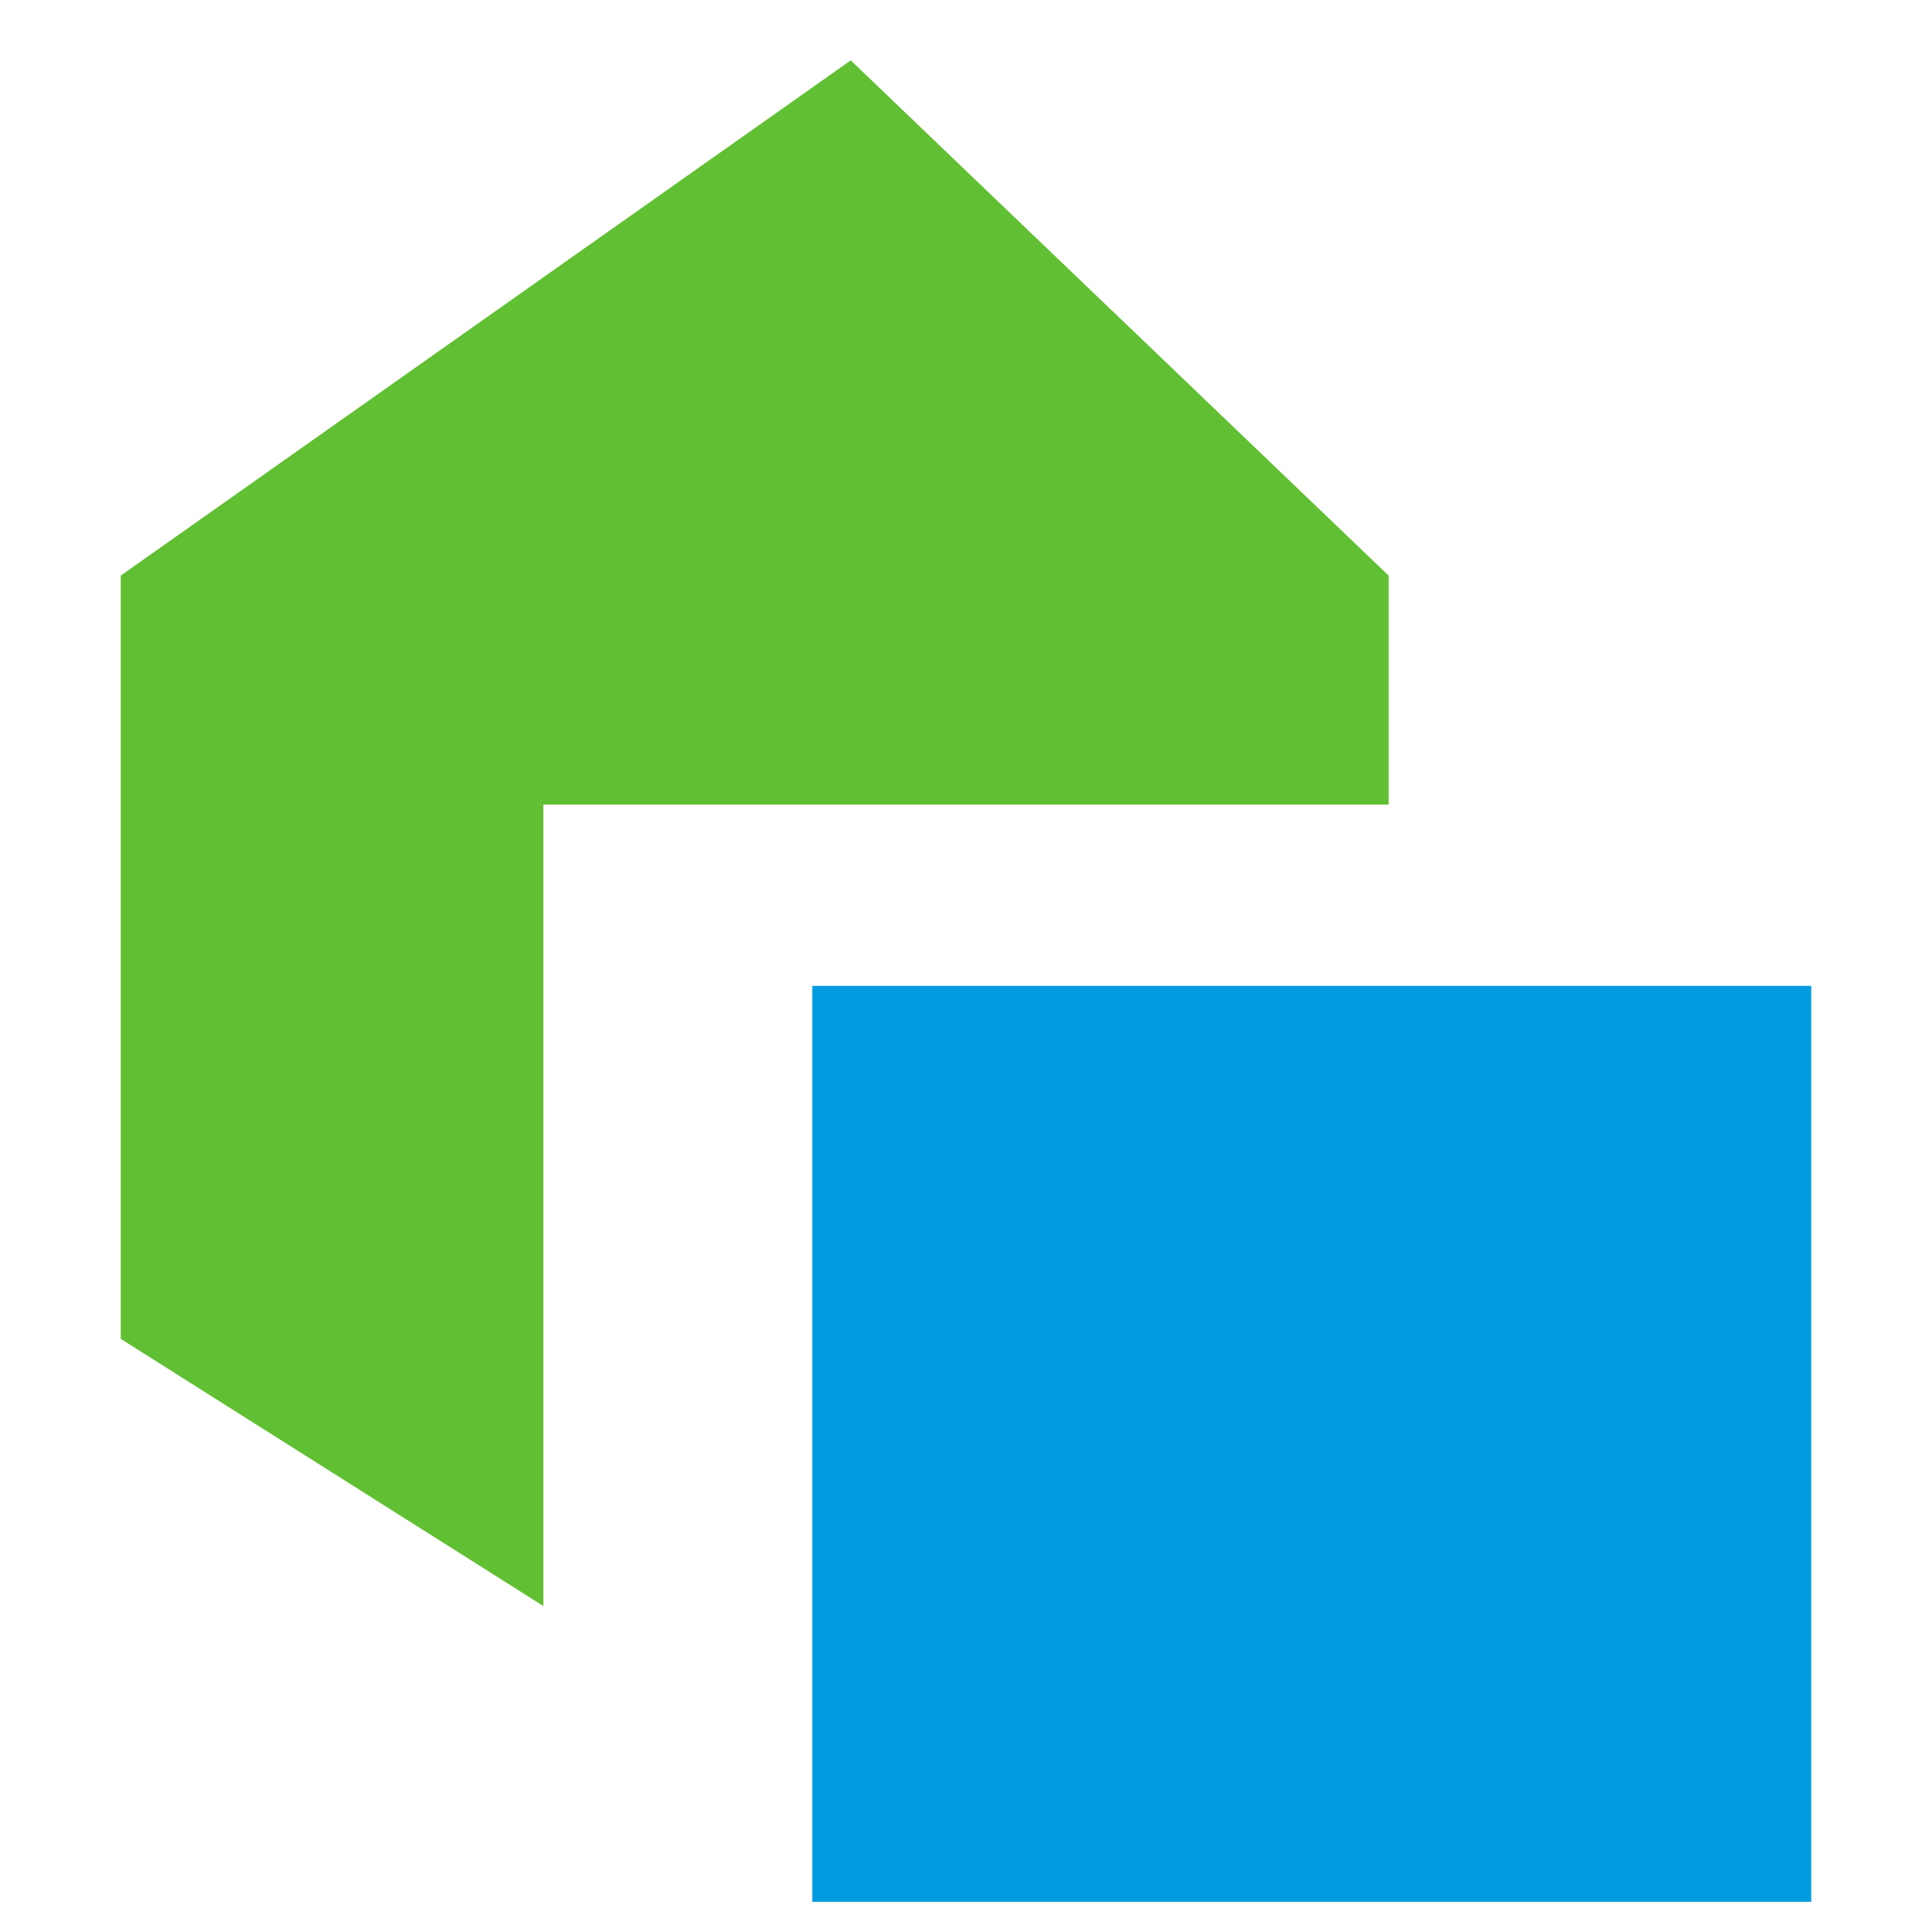 <svg width="64" height="64" viewBox="0 0 64 64" fill="none" xmlns="http://www.w3.org/2000/svg">
<path d="M28.182 2L46 19.067V26.653H18V53.202L4 44.352V19.067L28.182 2Z" fill="#61BF33"/>
<rect x="26.909" y="32.658" width="33.091" height="30.342" fill="#009CDF"/>
</svg>
